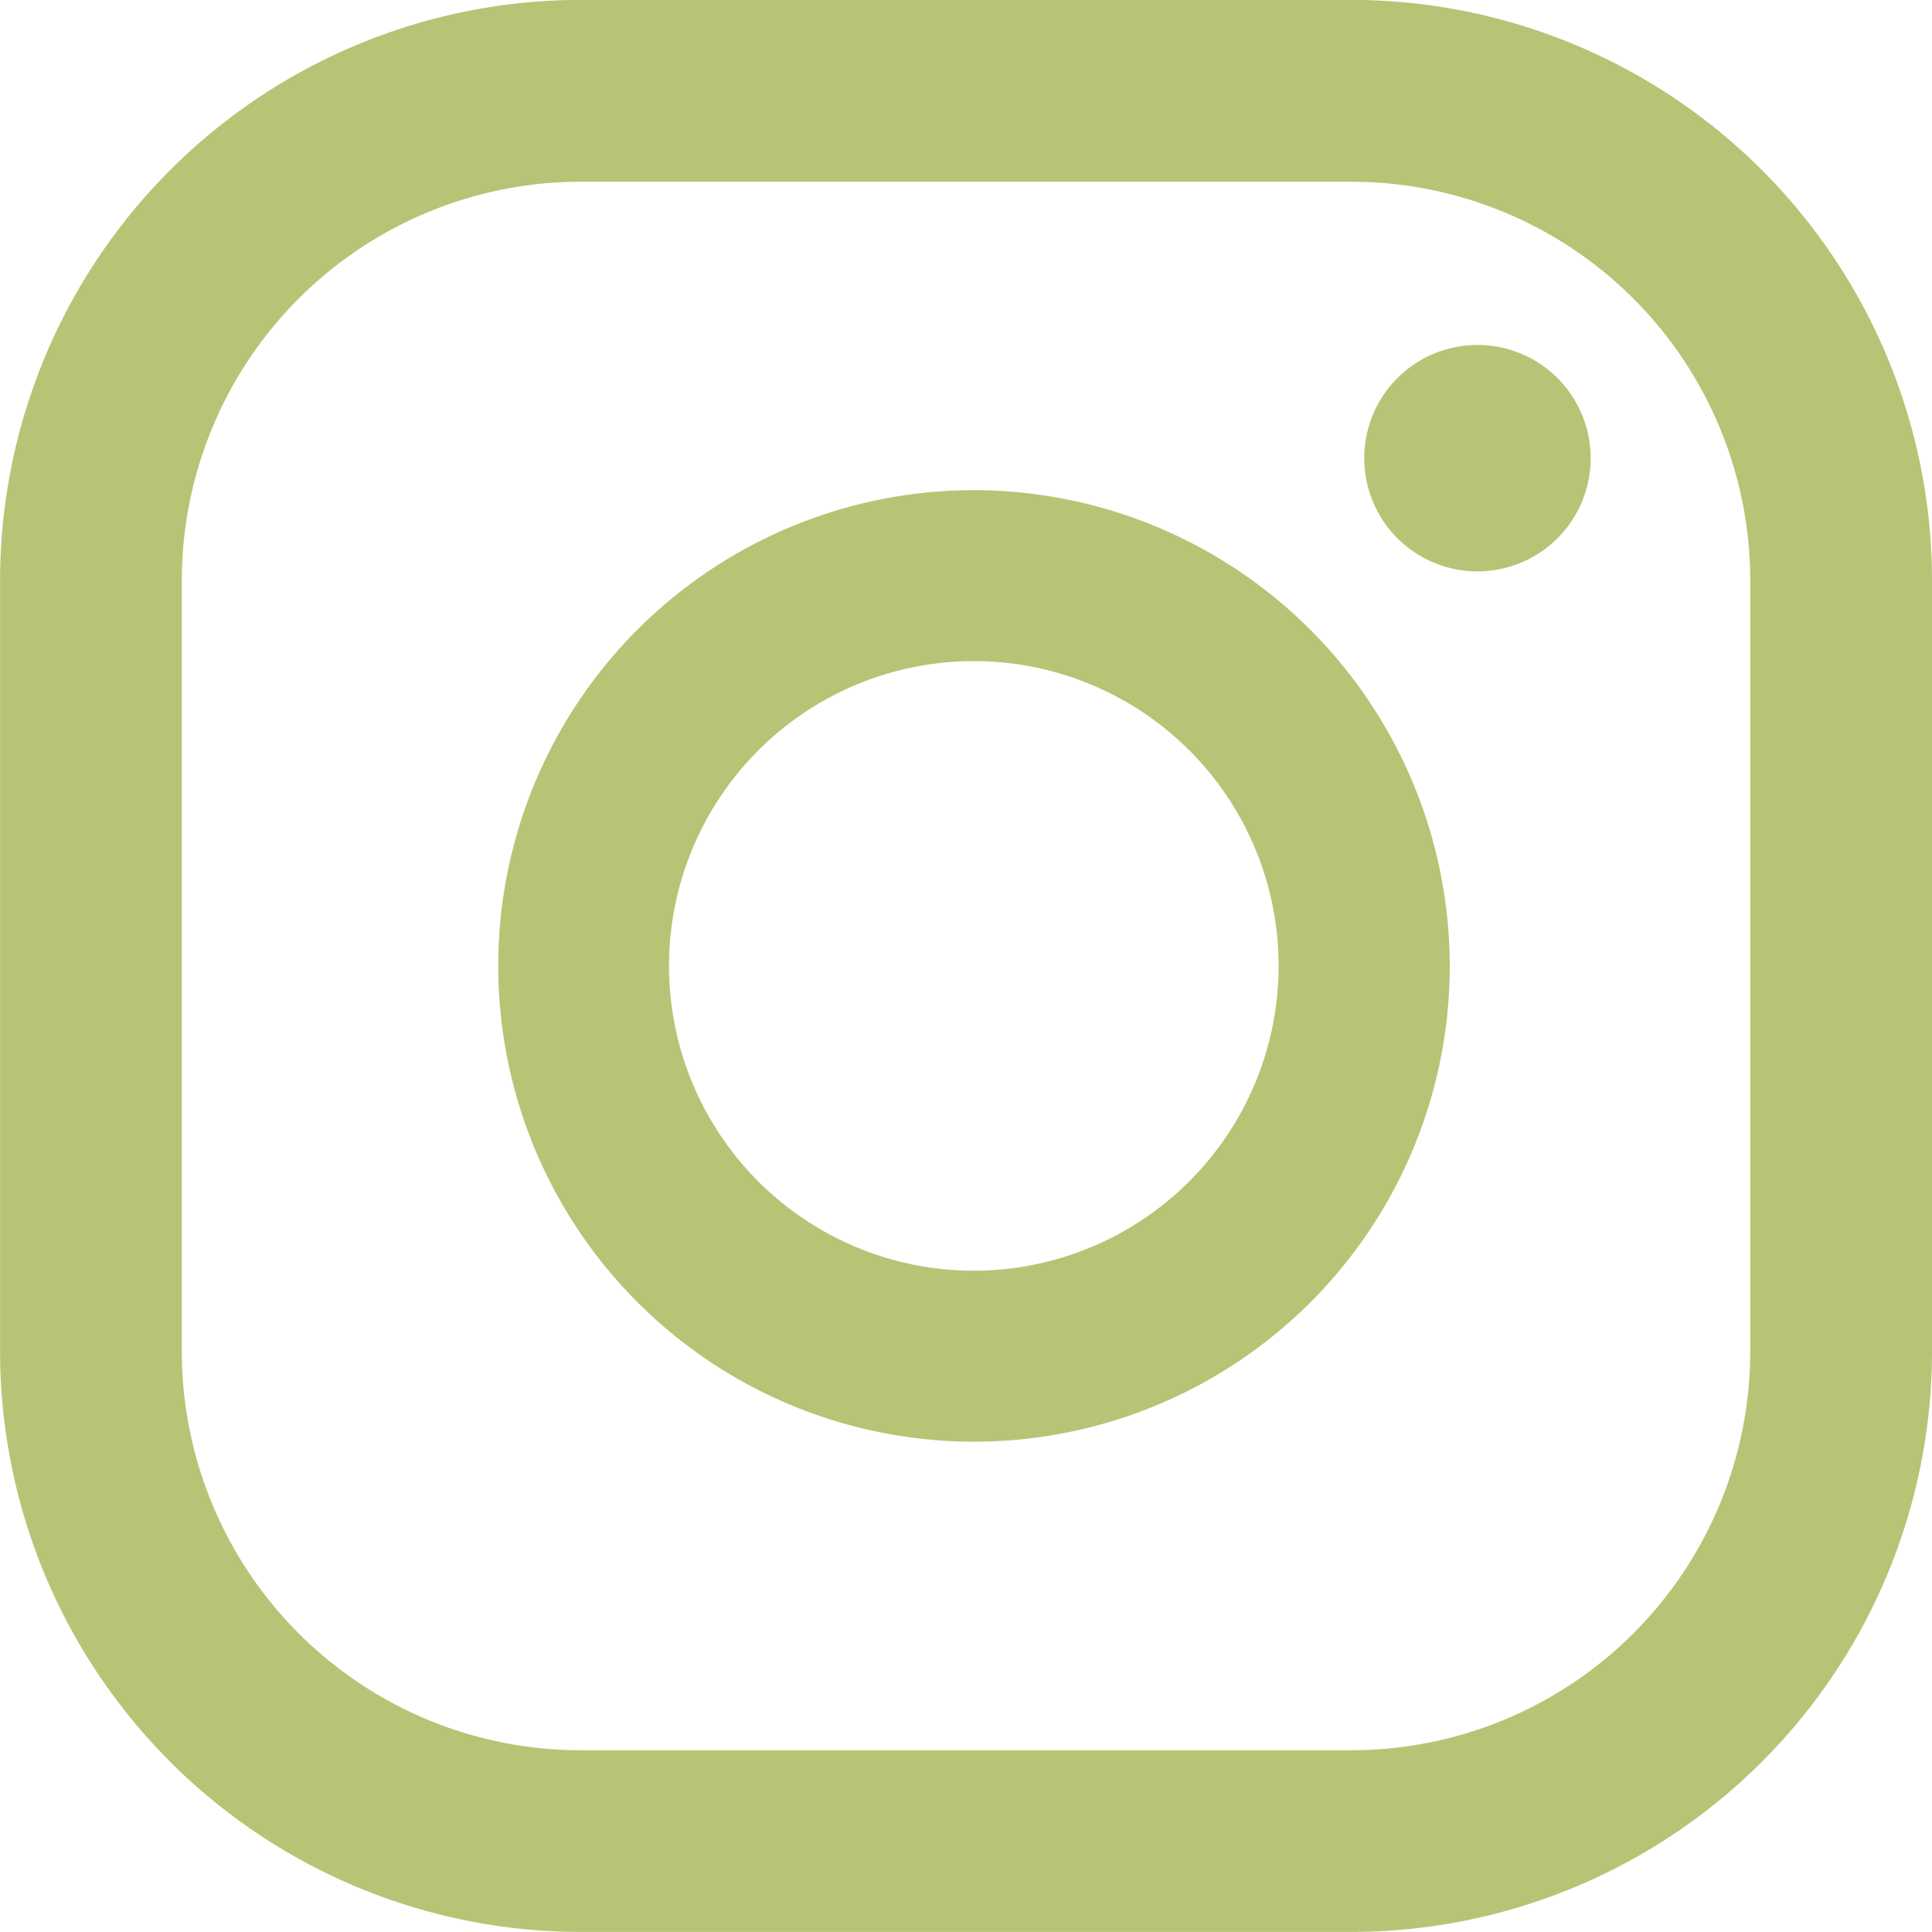 <svg id="Gruppe_7850" data-name="Gruppe 7850" xmlns="http://www.w3.org/2000/svg" width="22.952" height="22.951" viewBox="0 0 22.952 22.951">
  <g id="Gruppe_7849" data-name="Gruppe 7849" transform="translate(0 0)">
    <path id="Pfad_97" data-name="Pfad 97" d="M772.261,157.011a1.345,1.345,0,1,0,1.345,1.345A1.345,1.345,0,0,0,772.261,157.011Z" transform="translate(-754.709 -152.913)" fill="#b9c375"/>
    <path id="Pfad_98" data-name="Pfad 98" d="M760.707,159.671a5.652,5.652,0,1,0,5.653,5.652A5.659,5.659,0,0,0,760.707,159.671Zm0,9.273a3.621,3.621,0,1,1,3.62-3.621A3.624,3.624,0,0,1,760.707,168.944Z" transform="translate(-749.137 -153.848)" fill="#b9c375"/>
    <path id="Pfad_99" data-name="Pfad 99" d="M761.99,173.645h-9.163a6.9,6.9,0,0,1-6.894-6.894v-9.164a6.9,6.9,0,0,1,6.894-6.894h9.163a6.9,6.9,0,0,1,6.894,6.894v9.164A6.9,6.9,0,0,1,761.99,173.645Zm-9.163-20.792a4.74,4.74,0,0,0-4.735,4.735v9.164a4.74,4.74,0,0,0,4.735,4.735h9.163a4.741,4.741,0,0,0,4.735-4.735v-9.164a4.74,4.74,0,0,0-4.735-4.735Z" transform="translate(-745.932 -150.694)" fill="#b9c375"/>
  </g>
</svg>
